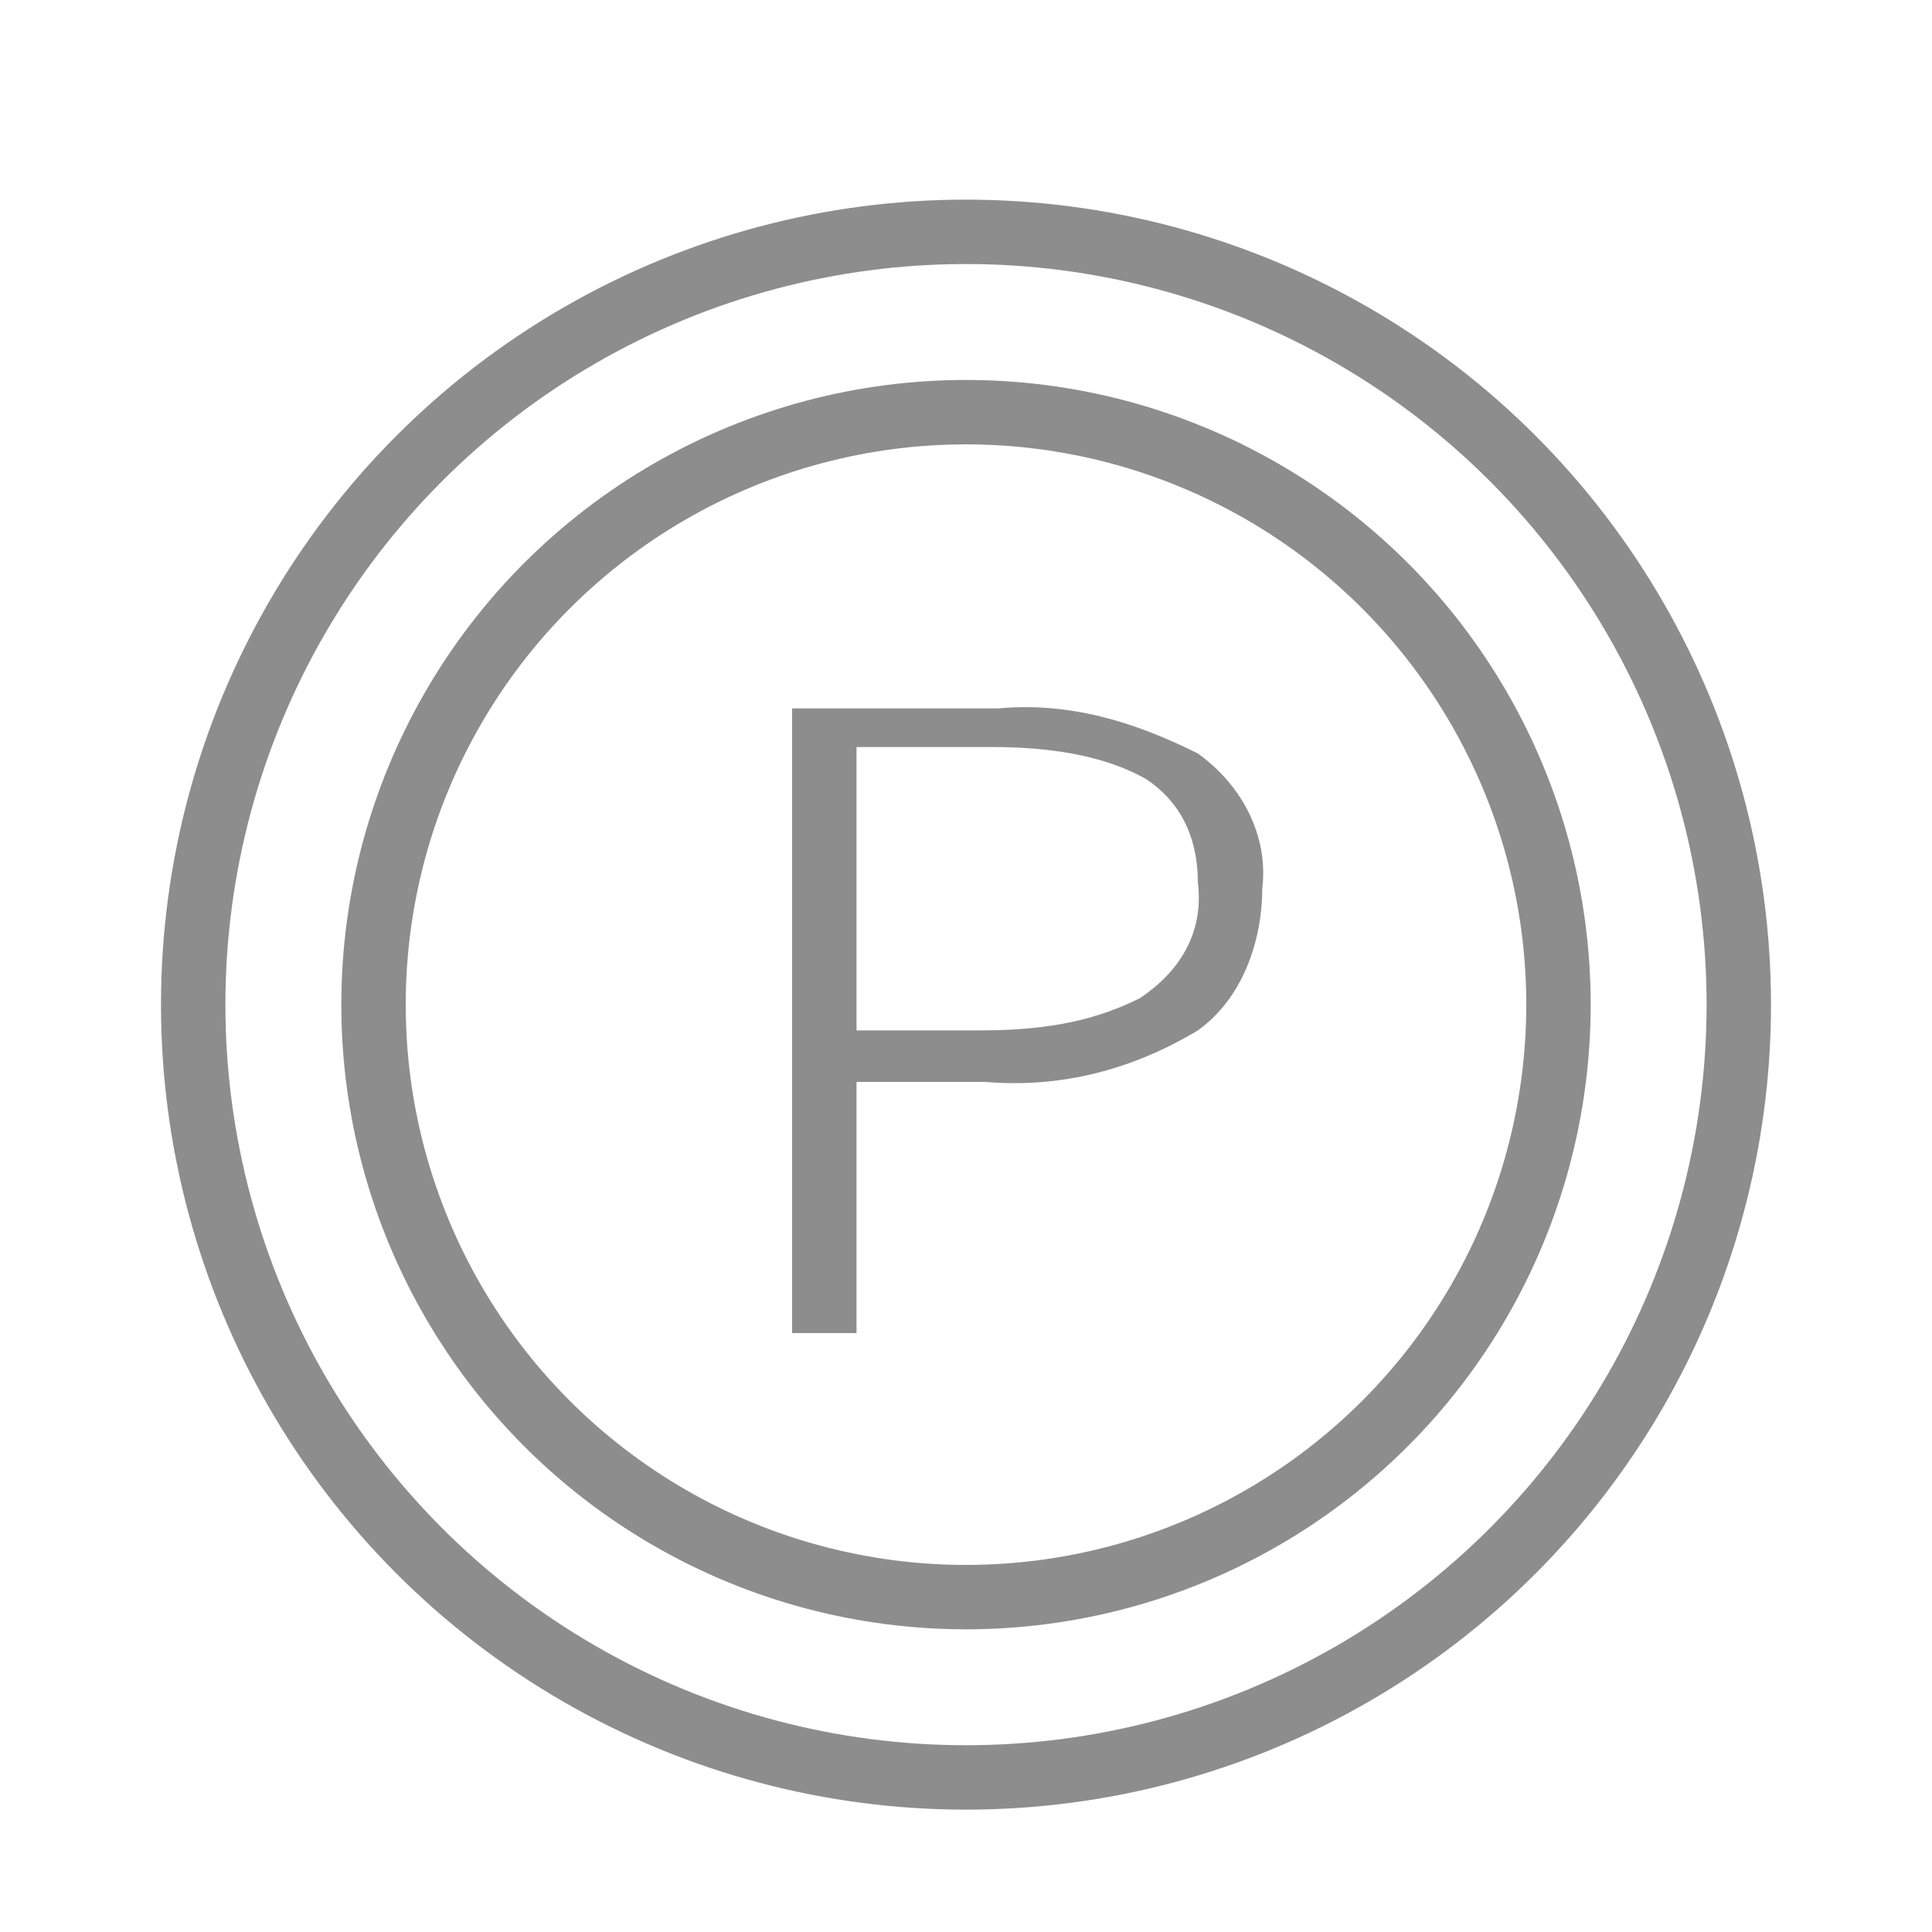 <?xml version="1.0" encoding="utf-8"?>
<!-- Generator: Adobe Illustrator 27.0.0, SVG Export Plug-In . SVG Version: 6.00 Build 0)  -->
<svg version="1.1" id="レイヤー_1" xmlns="http://www.w3.org/2000/svg" xmlns:xlink="http://www.w3.org/1999/xlink" x="0px"
	 y="0px" viewBox="0 0 30 30" style="enable-background:new 0 0 30 30;" xml:space="preserve">
<style type="text/css">
	.st0{fill:none;stroke:#8D8D8D;stroke-linecap:round;stroke-linejoin:round;}
	.st1{fill:#8D8D8D;}
</style>
<g id="グループ_19129">
	<circle id="楕円形_79" class="st0" cx="15" cy="15.6" r="12"/>
	<g id="グループ_13227">
		<g id="グループ_13226">
			<g id="グループ_13225">
				<path id="パス_5723" class="st1" d="M12.3,20.6V11h3.2c1.1-0.1,2.1,0.2,3.1,0.7c0.7,0.5,1.1,1.3,1,2.1c0,0.8-0.3,1.7-1,2.2
					c-1,0.6-2.1,0.9-3.3,0.8h-2v3.9H12.3z M13.3,16h1.9c0.9,0,1.7-0.1,2.5-0.5c0.6-0.4,1-1,0.9-1.8c0-0.6-0.2-1.2-0.8-1.6
					c-0.7-0.4-1.6-0.5-2.4-0.5h-2.1L13.3,16z"/>
			</g>
		</g>
	</g>
	<circle id="楕円形_78" class="st0" cx="15" cy="15.6" r="9.2"/>
</g>
</svg>
